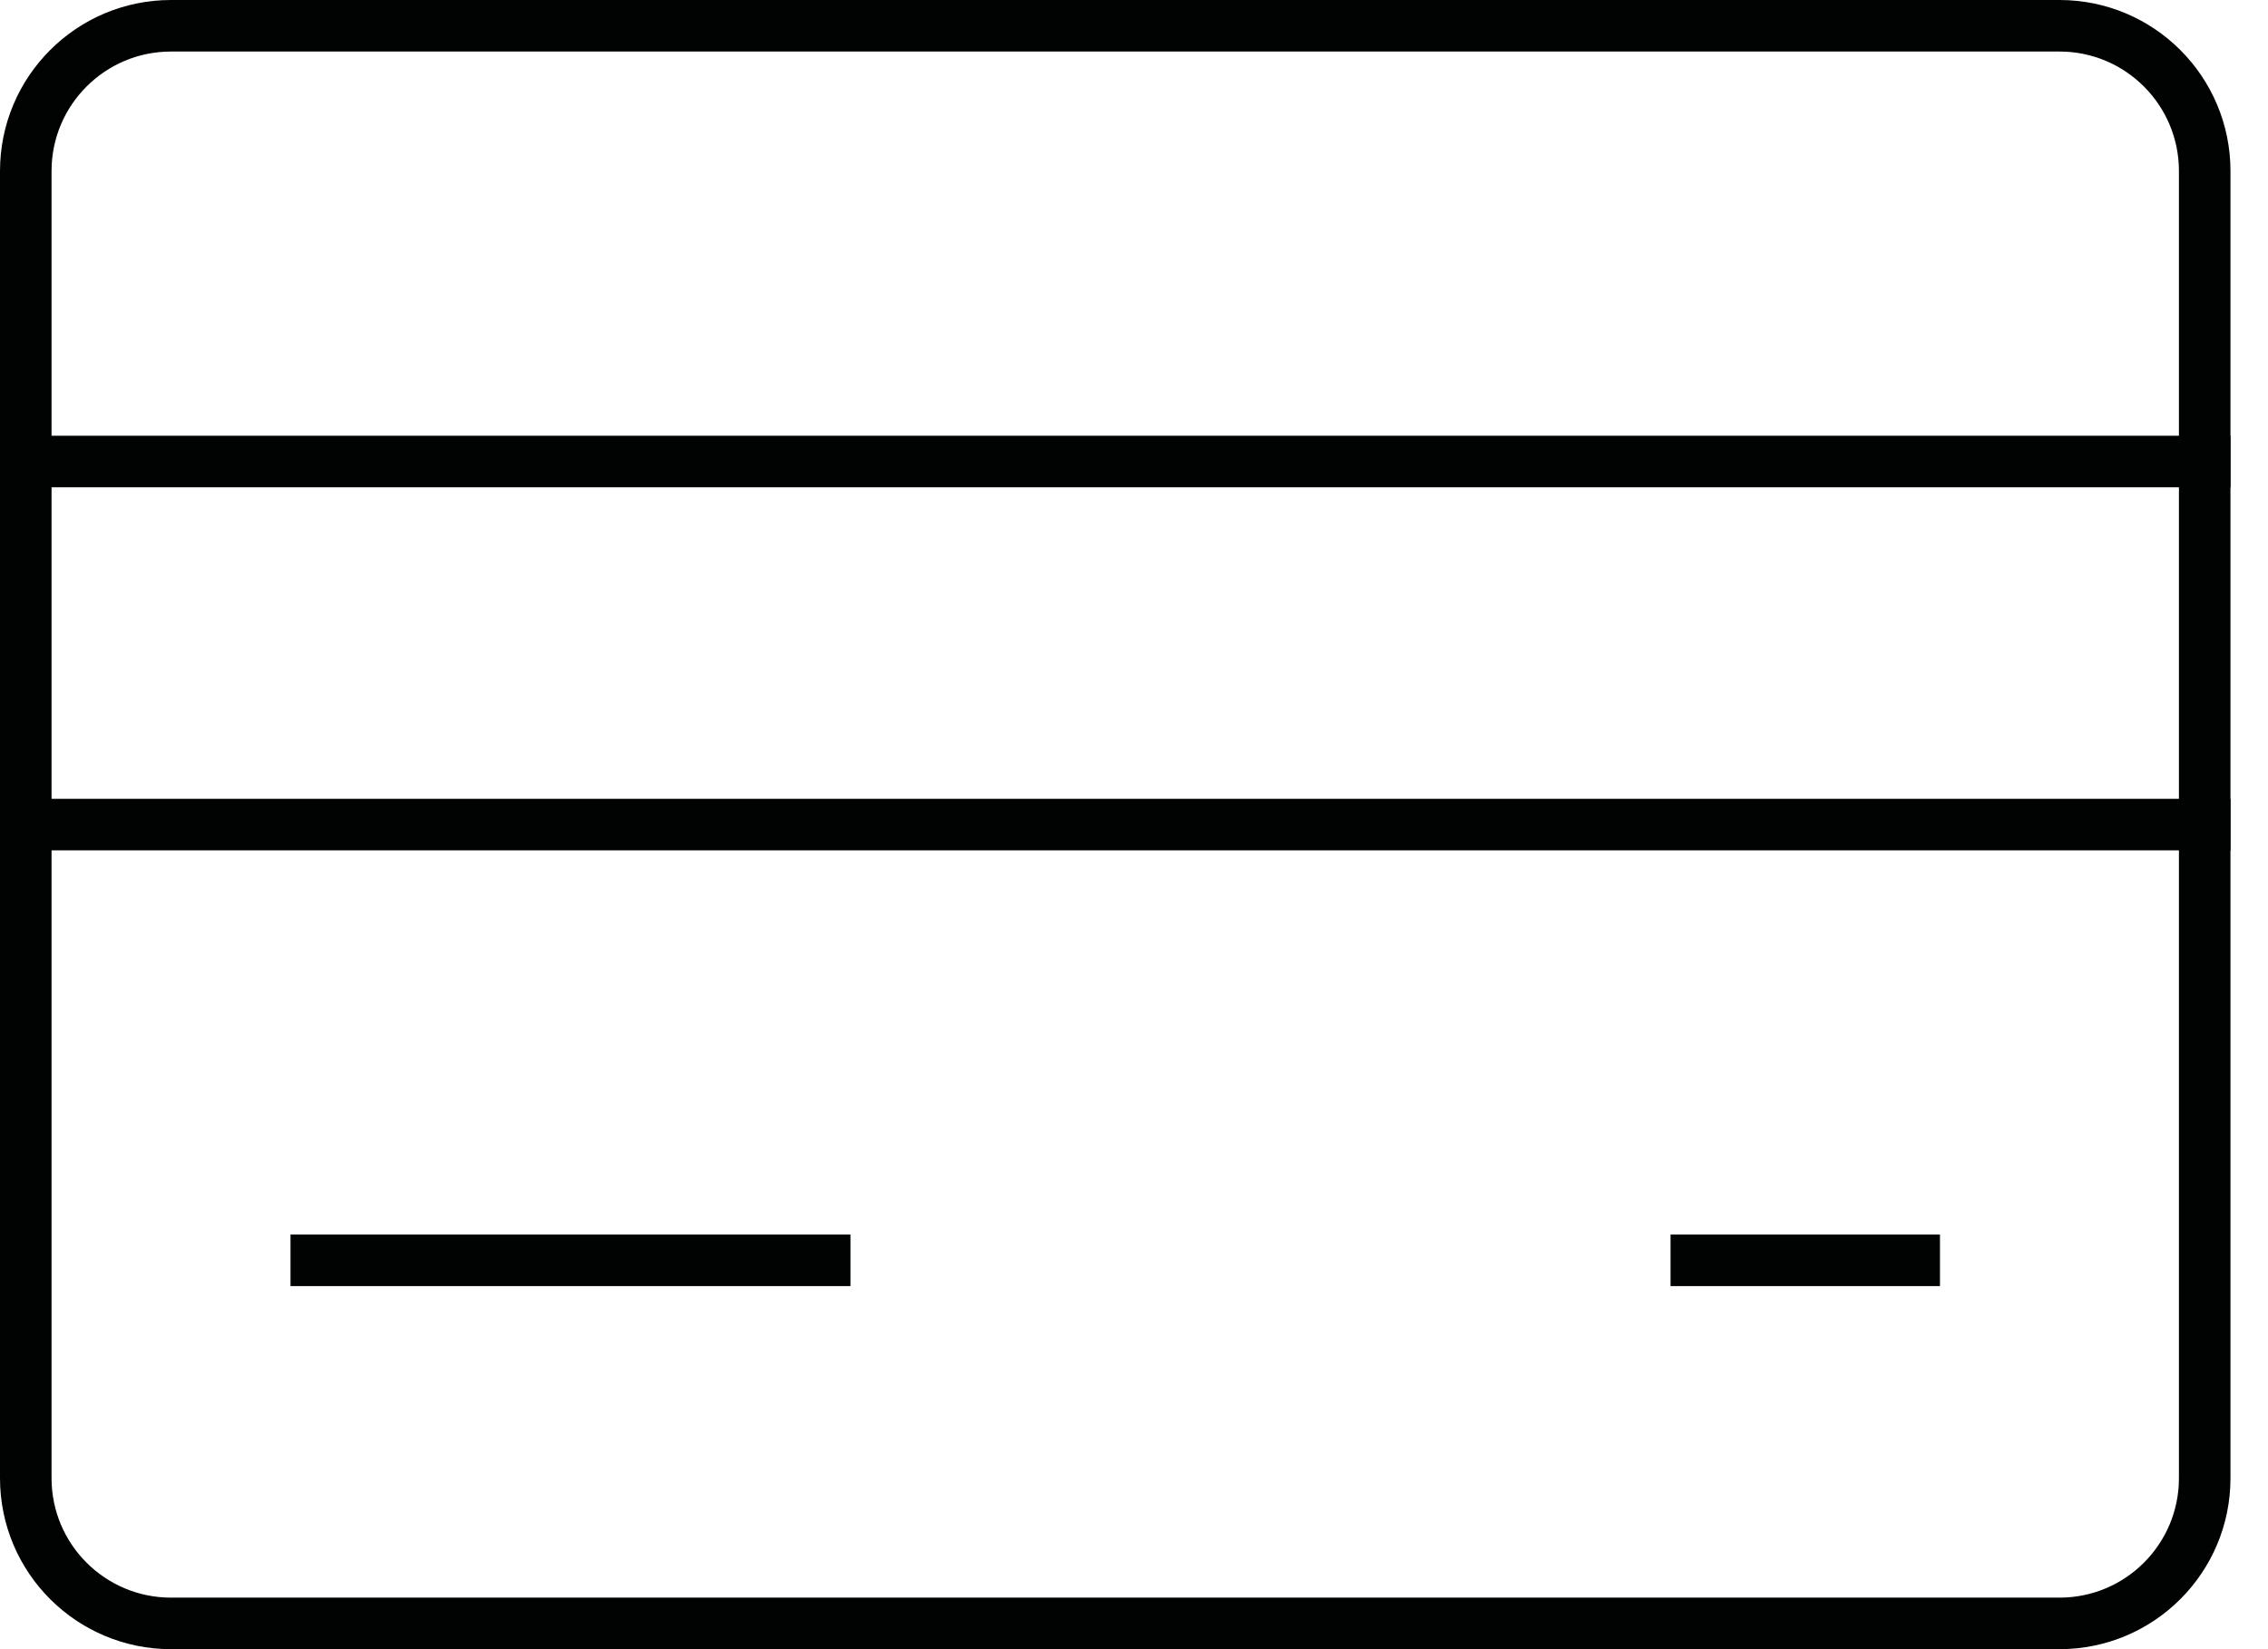 <?xml version="1.0" encoding="UTF-8"?>
<svg width="44px" height="32px" viewBox="0 0 44 32" version="1.1" xmlns="http://www.w3.org/2000/svg" xmlns:xlink="http://www.w3.org/1999/xlink">
    <title>premier-icon-rent-collection</title>
    <g id="*Premier" stroke="none" stroke-width="1" fill="none" fill-rule="evenodd" stroke-linecap="square">
        <g id="Premier-Page---Mockup-V1-" transform="translate(-449, -1029)" stroke="#010202">
            <g id="premier-icon-rent-collection" transform="translate(449, 1029)">
                <g id="Group-5" transform="translate(0, 8)">
                    <line x1="0.5" y1="0.955" x2="42.772" y2="0.955" id="Stroke-1"></line>
                    <line x1="0.5" y1="8" x2="42.772" y2="8" id="Stroke-3"></line>
                </g>
                <line x1="6.136" y1="24.455" x2="16" y2="24.455" id="Stroke-6"></line>
                <line x1="32.909" y1="24.455" x2="37.136" y2="24.455" id="Stroke-7"></line>
                <path d="M0.5,28.682 L0.5,3.319 C0.5,1.762 1.762,0.5 3.318,0.5 L39.955,0.5 C41.511,0.5 42.772,1.762 42.772,3.319 L42.772,28.682 C42.772,30.239 41.511,31.5 39.955,31.5 L3.318,31.5 C1.762,31.5 0.5,30.239 0.5,28.682 Z" id="Stroke-8"></path>
            </g>
        </g>
    </g>
</svg>